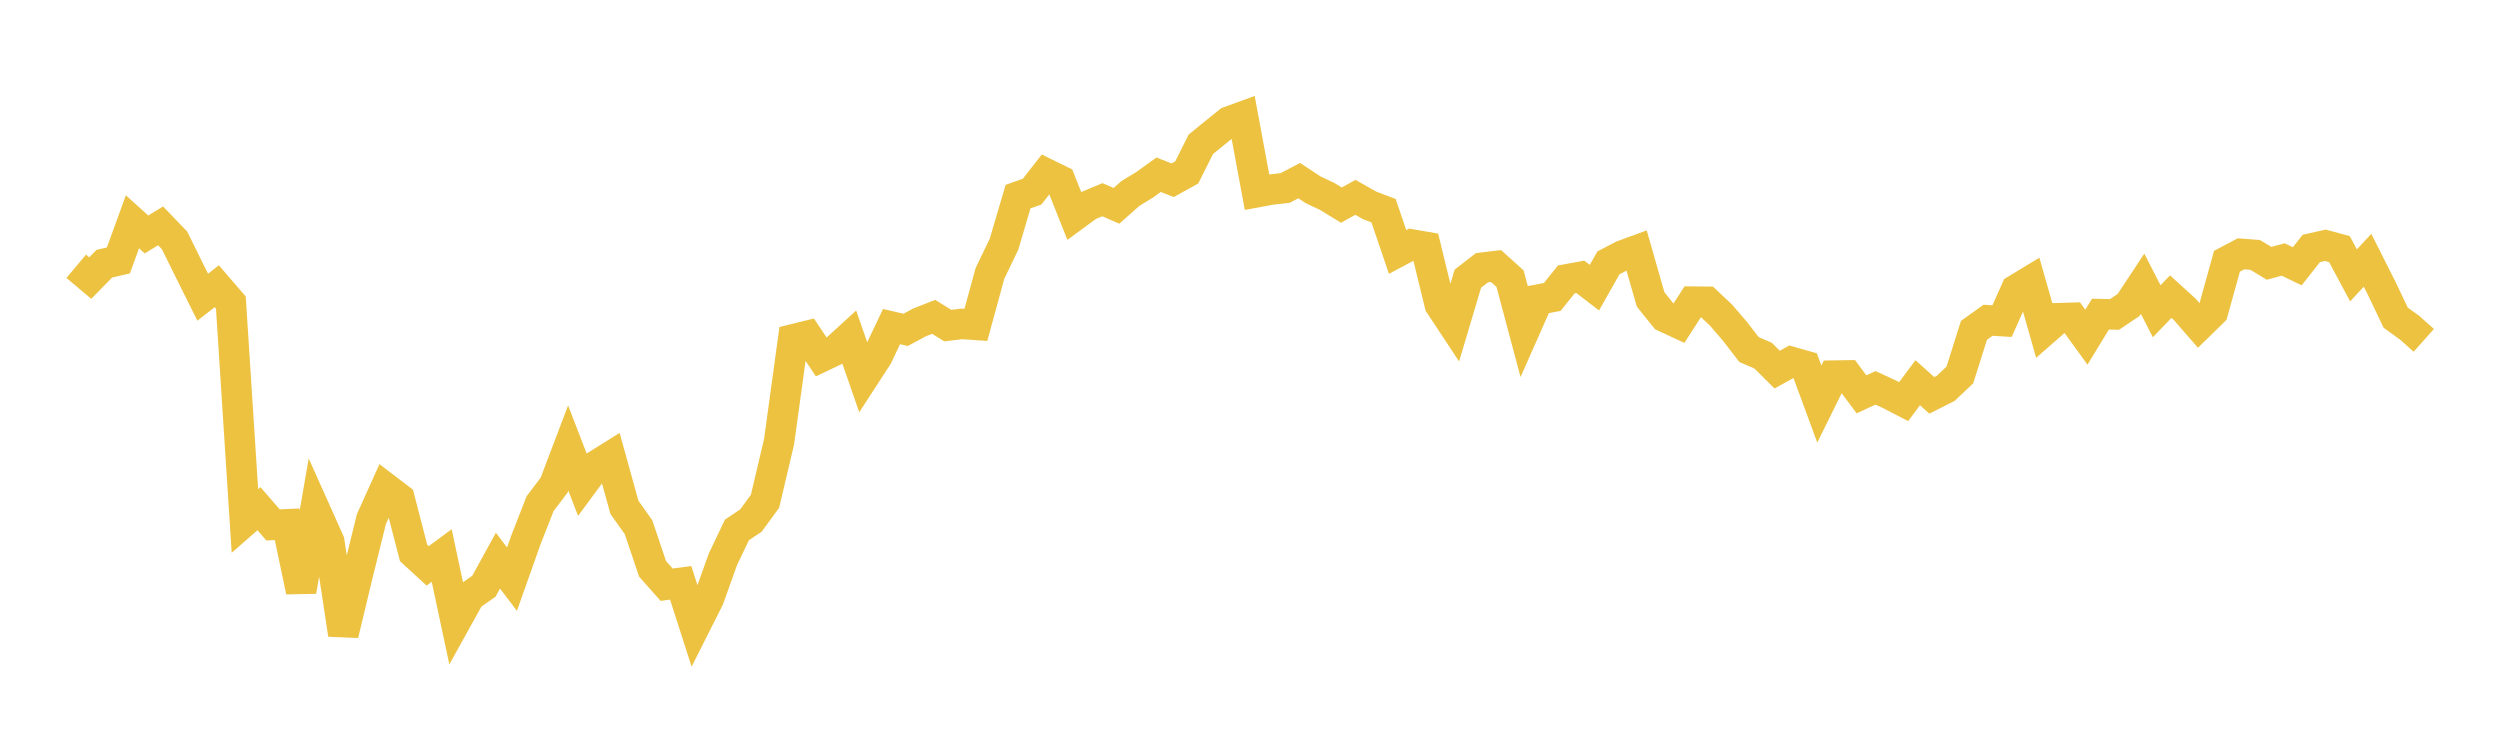 <svg width="164" height="48" xmlns="http://www.w3.org/2000/svg" xmlns:xlink="http://www.w3.org/1999/xlink"><path fill="none" stroke="rgb(237,194,64)" stroke-width="2" d="M5,17.468L5.922,18.242L6.844,17.299L7.766,17.085L8.689,14.548L9.611,15.38L10.533,14.815L11.455,15.774L12.377,17.646L13.299,19.496L14.222,18.777L15.144,19.847L16.066,34.176L16.988,33.37L17.91,34.434L18.832,34.393L19.754,38.786L20.677,33.47L21.599,35.526L22.521,41.621L23.443,37.785L24.365,34.049L25.287,32.006L26.21,32.71L27.132,36.274L28.054,37.121L28.976,36.441L29.898,40.764L30.82,39.103L31.743,38.458L32.665,36.779L33.587,37.993L34.509,35.393L35.431,33.039L36.353,31.82L37.275,29.393L38.198,31.783L39.12,30.532L40.042,29.956L40.964,33.284L41.886,34.584L42.808,37.316L43.731,38.357L44.653,38.234L45.575,41.104L46.497,39.274L47.419,36.699L48.341,34.765L49.263,34.146L50.186,32.882L51.108,28.97L52.03,22.26L52.952,22.033L53.874,23.414L54.796,22.976L55.719,22.132L56.641,24.786L57.563,23.365L58.485,21.425L59.407,21.639L60.329,21.146L61.251,20.785L62.174,21.359L63.096,21.248L64.018,21.312L64.94,17.938L65.862,16.023L66.784,12.898L67.707,12.572L68.629,11.391L69.551,11.842L70.473,14.164L71.395,13.487L72.317,13.101L73.24,13.503L74.162,12.686L75.084,12.126L76.006,11.462L76.928,11.824L77.85,11.313L78.772,9.468L79.695,8.716L80.617,7.974L81.539,7.638L82.461,12.607L83.383,12.436L84.305,12.332L85.228,11.849L86.15,12.456L87.072,12.891L87.994,13.455L88.916,12.946L89.838,13.47L90.76,13.82L91.683,16.528L92.605,16.038L93.527,16.198L94.449,19.976L95.371,21.373L96.293,18.278L97.216,17.563L98.138,17.452L99.06,18.283L99.982,21.735L100.904,19.654L101.826,19.482L102.749,18.33L103.671,18.161L104.593,18.871L105.515,17.242L106.437,16.761L107.359,16.424L108.281,19.644L109.204,20.792L110.126,21.22L111.048,19.788L111.97,19.796L112.892,20.665L113.814,21.735L114.737,22.933L115.659,23.329L116.581,24.247L117.503,23.737L118.425,24.001L119.347,26.505L120.269,24.641L121.192,24.627L122.114,25.867L123.036,25.443L123.958,25.869L124.88,26.346L125.802,25.106L126.725,25.935L127.647,25.47L128.569,24.594L129.491,21.67L130.413,21.011L131.335,21.064L132.257,19L133.18,18.44L134.102,21.681L135.024,20.875L135.946,20.847L136.868,22.119L137.79,20.608L138.713,20.628L139.635,20.008L140.557,18.616L141.479,20.419L142.401,19.459L143.323,20.297L144.246,21.358L145.168,20.457L146.09,17.137L147.012,16.651L147.934,16.721L148.856,17.275L149.778,17.022L150.701,17.467L151.623,16.297L152.545,16.091L153.467,16.341L154.389,18.065L155.311,17.073L156.234,18.904L157.156,20.837L158.078,21.505L159,22.326"></path></svg>